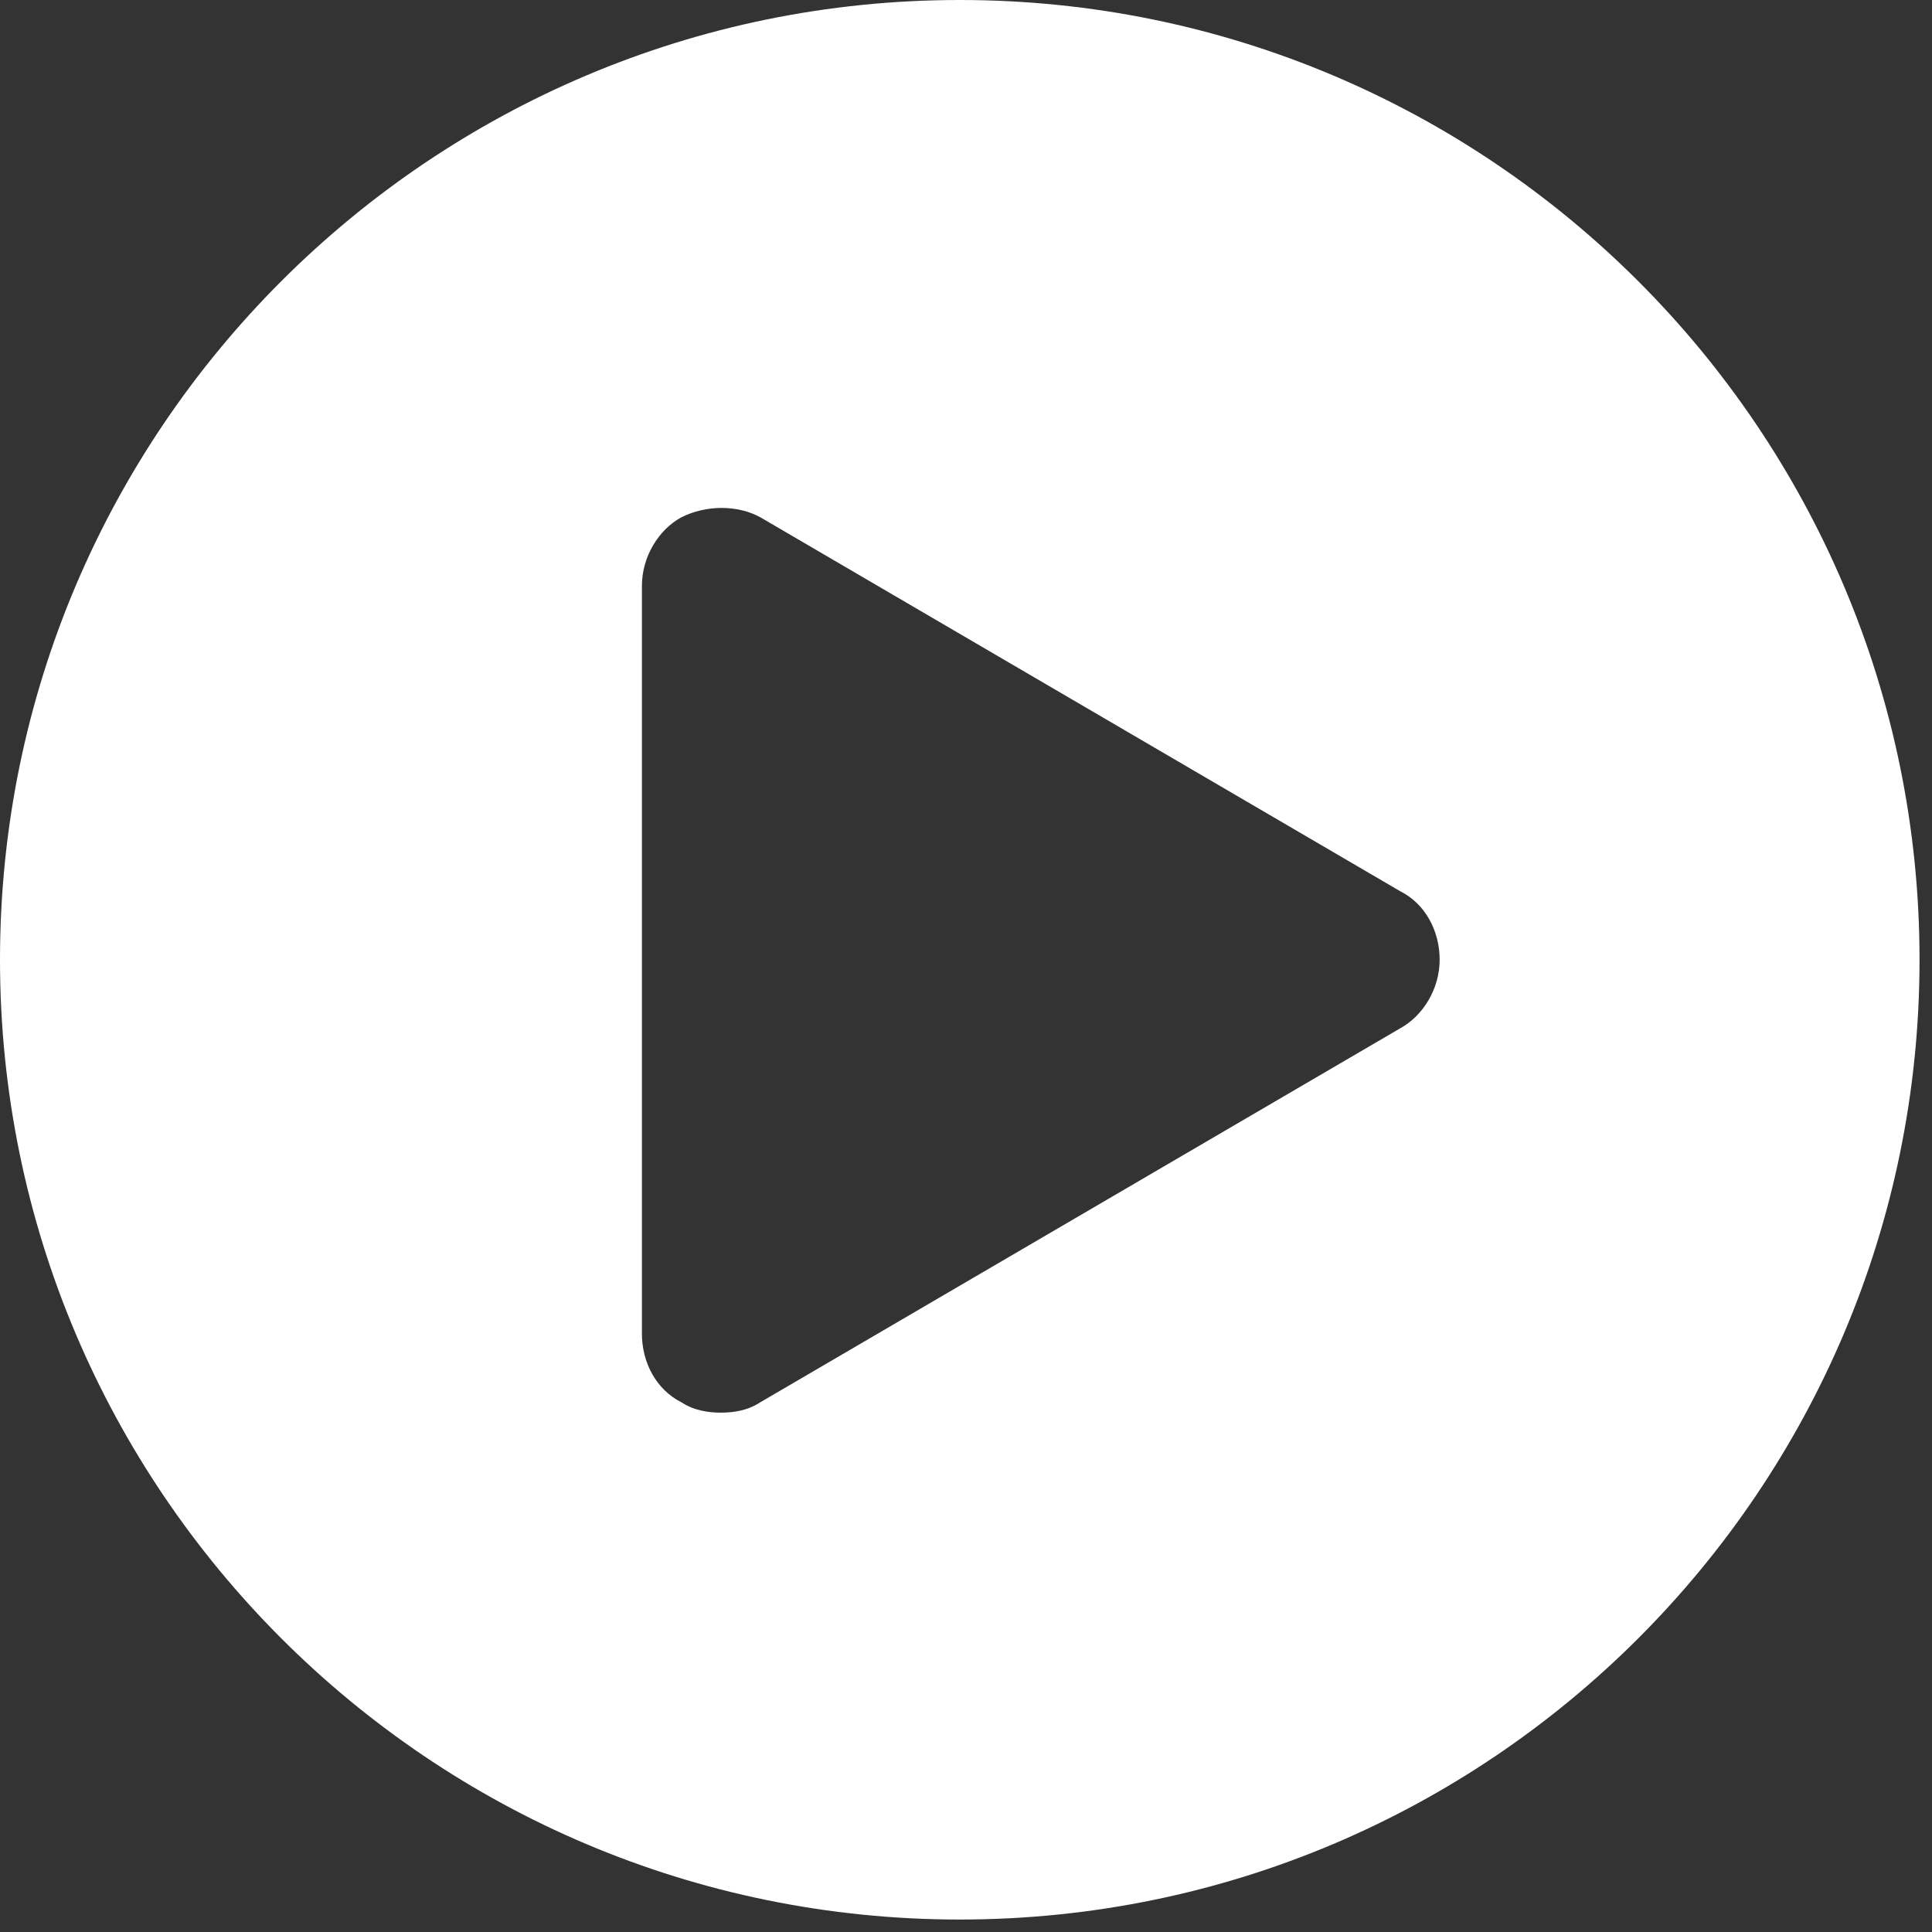 <?xml version="1.0" encoding="UTF-8"?>
<svg width="93px" height="93px" viewBox="0 0 93 93" version="1.1" xmlns="http://www.w3.org/2000/svg" xmlns:xlink="http://www.w3.org/1999/xlink">
    <rect x="0" y="0" width="93" height="93" fill="#333333" stroke="none"/>
    <!-- Generator: Sketch 48 (47235) - http://www.bohemiancoding.com/sketch -->
    <title>play</title>
    <desc>Created with Sketch.</desc>
    <defs></defs>
    <g id="asset" stroke="none" stroke-width="1" fill="none" fill-rule="evenodd">
        <path d="M46.2,0 C20.7,0 0,20.7 0,46.2 C0,71.7 20.7,92.4 46.2,92.4 C71.7,92.4 92.4,71.7 92.4,46.2 C92.4,20.7 71.7,0 46.2,0 Z M67.4,49.5 L36.6,67.5 C36,67.9 35.3,68 34.7,68 C34.1,68 33.4,67.9 32.8,67.5 C31.6,66.9 30.9,65.6 30.9,64.2 L30.9,28.2 C30.9,26.8 31.7,25.5 32.8,24.9 C34,24.3 35.5,24.3 36.6,24.9 L67.4,42.9 C68.6,43.5 69.3,44.8 69.3,46.2 C69.3,47.6 68.5,48.9 67.4,49.5 Z" id="play" fill="#FFFFFF" fill-rule="nonzero"></path>
    </g>
</svg>